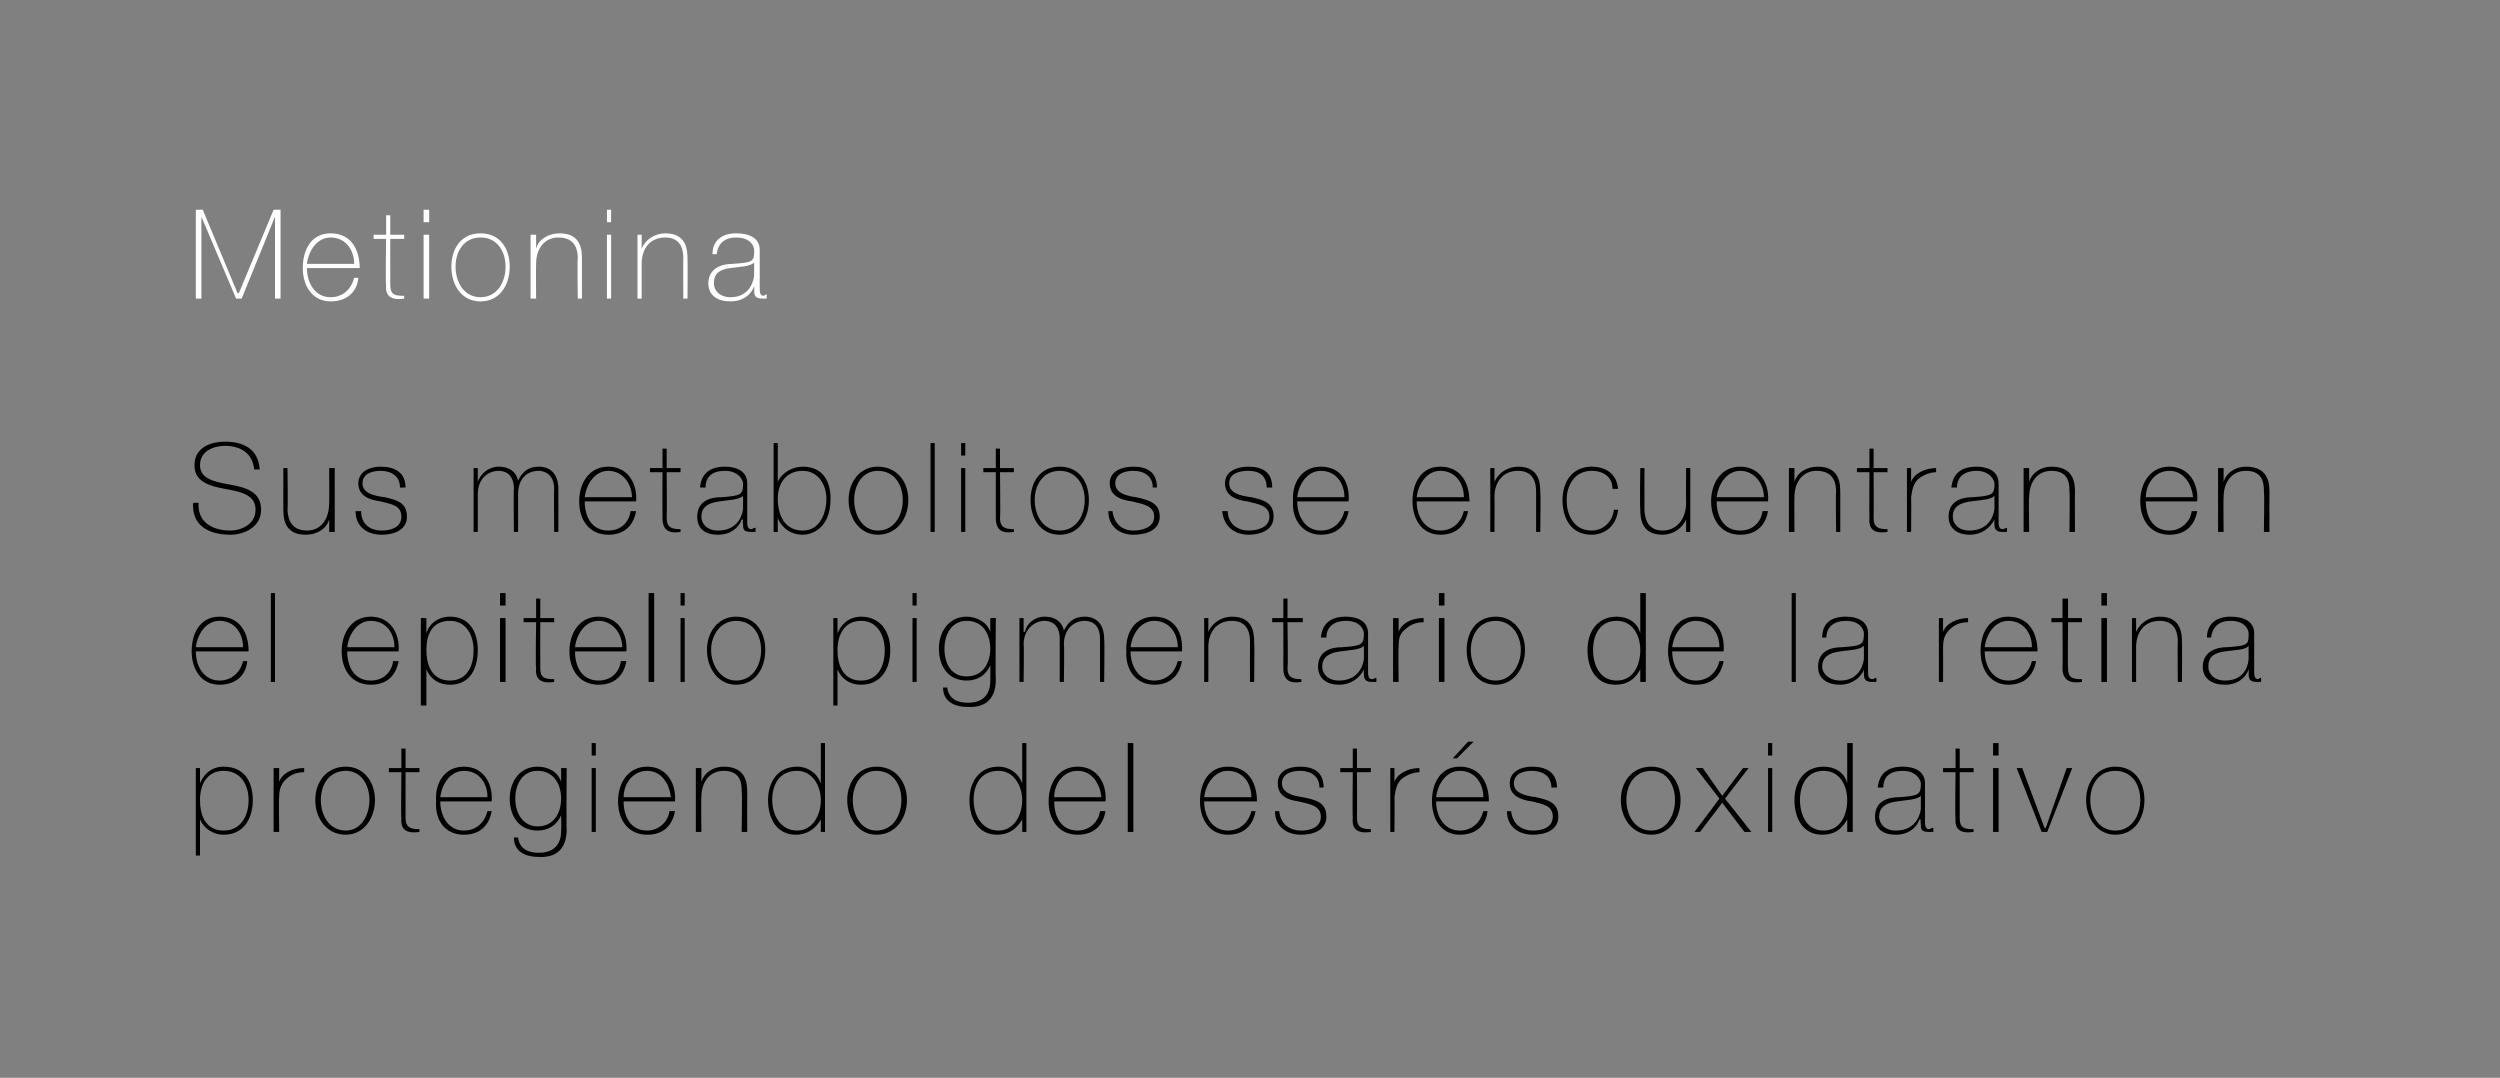 <?xml version="1.0" standalone="no"?><!DOCTYPE svg PUBLIC "-//W3C//DTD SVG 1.1//EN" "http://www.w3.org/Graphics/SVG/1.1/DTD/svg11.dtd"><svg xmlns="http://www.w3.org/2000/svg" version="1.1" width="180px" height="77.6px" viewBox="0 0 180 77.6"><rect x="0" y="0" width="180" height="77.6" fill="#808080" stroke="none"/>  <desc>Metionina Sus metabolitos se encuentran en el epitelio pigmentario de la retina protegiendo del estr s oxidativo</desc>  <defs/>  <g id="Polygon33814">    <path d="M 17.9 57.6 C 17.9 56.6 17.4 55.5 16.1 55.5 C 14.9 55.5 14.4 56.5 14.4 57.6 C 14.4 58.7 14.8 59.8 16.1 59.8 C 17.3 59.8 17.9 58.8 17.9 57.6 Z M 14.4 56.4 C 14.4 56.4 14.45 56.38 14.4 56.4 C 14.6 55.9 15.1 55.2 16.1 55.2 C 17.6 55.2 18.2 56.3 18.2 57.6 C 18.2 59 17.5 60.1 16.1 60.1 C 15.4 60.1 14.7 59.7 14.4 59 C 14.45 58.99 14.4 59 14.4 59 L 14.4 61.6 L 14.1 61.6 L 14.1 55.3 L 14.4 55.3 L 14.4 56.4 Z M 20.1 56.3 C 20.1 56.3 20.1 56.35 20.1 56.3 C 20.3 55.7 21 55.3 21.9 55.3 C 21.9 55.3 21.9 55.6 21.9 55.6 C 21.5 55.6 21 55.7 20.6 56.1 C 20.3 56.4 20.1 56.7 20.1 57.4 C 20.07 57.42 20.1 59.9 20.1 59.9 L 19.7 59.9 L 19.7 55.3 L 20.1 55.3 L 20.1 56.3 Z M 24.9 55.2 C 26.2 55.2 27 56.3 27 57.6 C 27 58.9 26.2 60.1 24.9 60.1 C 23.5 60.1 22.7 58.9 22.7 57.6 C 22.7 56.3 23.5 55.2 24.9 55.2 Z M 24.9 59.8 C 26 59.8 26.6 58.7 26.6 57.6 C 26.6 56.5 26 55.5 24.9 55.5 C 23.7 55.5 23.1 56.5 23.1 57.6 C 23.1 58.7 23.7 59.8 24.9 59.8 Z M 30.2 55.6 L 29.2 55.6 C 29.2 55.6 29.2 58.85 29.2 58.9 C 29.2 59.6 29.6 59.7 30.2 59.7 C 30.2 59.7 30.2 59.9 30.2 59.9 C 29.5 60 28.8 59.9 28.9 58.9 C 28.86 58.85 28.9 55.6 28.9 55.6 L 28 55.6 L 28 55.3 L 28.9 55.3 L 28.9 53.9 L 29.2 53.9 L 29.2 55.3 L 30.2 55.3 L 30.2 55.6 Z M 31.7 57.7 C 31.7 58.8 32.3 59.8 33.4 59.8 C 34.3 59.8 34.9 59.2 35.1 58.4 C 35.1 58.4 35.4 58.4 35.4 58.4 C 35.2 59.5 34.5 60.1 33.4 60.1 C 32 60.1 31.3 59 31.4 57.7 C 31.3 56.4 32 55.2 33.4 55.2 C 34.8 55.2 35.5 56.4 35.4 57.7 C 35.4 57.7 31.7 57.7 31.7 57.7 Z M 35.1 57.4 C 35.1 56.4 34.5 55.5 33.4 55.5 C 32.4 55.5 31.8 56.5 31.7 57.4 C 31.7 57.4 35.1 57.4 35.1 57.4 Z M 37.1 57.5 C 37.1 58.6 37.7 59.5 38.7 59.5 C 39.9 59.5 40.4 58.5 40.4 57.5 C 40.4 56.5 39.9 55.5 38.7 55.5 C 37.6 55.5 37.1 56.5 37.1 57.5 Z M 40.8 55.3 C 40.8 55.3 40.77 59.71 40.8 59.7 C 40.8 60.1 40.8 61.8 38.8 61.7 C 37.8 61.7 37 61.3 37 60.3 C 37 60.3 37.3 60.3 37.3 60.3 C 37.4 61.1 38 61.4 38.8 61.4 C 40.4 61.4 40.4 60.1 40.4 59.8 C 40.43 59.79 40.4 58.7 40.4 58.7 C 40.4 58.7 40.41 58.72 40.4 58.7 C 40.1 59.4 39.5 59.8 38.7 59.8 C 37.4 59.8 36.7 58.8 36.7 57.5 C 36.7 56.3 37.4 55.2 38.7 55.2 C 39.5 55.2 40.2 55.6 40.4 56.3 C 40.41 56.29 40.4 56.3 40.4 56.3 L 40.4 55.3 L 40.8 55.3 Z M 42.6 59.9 L 42.6 55.3 L 42.9 55.3 L 42.9 59.9 L 42.6 59.9 Z M 42.6 54.4 L 42.6 53.5 L 42.9 53.5 L 42.9 54.4 L 42.6 54.4 Z M 44.9 57.7 C 44.9 58.8 45.4 59.8 46.6 59.8 C 47.4 59.8 48.1 59.2 48.2 58.4 C 48.2 58.4 48.6 58.4 48.6 58.4 C 48.4 59.5 47.7 60.1 46.6 60.1 C 45.2 60.1 44.5 59 44.5 57.7 C 44.5 56.4 45.2 55.2 46.6 55.2 C 48 55.2 48.7 56.4 48.6 57.7 C 48.6 57.7 44.9 57.7 44.9 57.7 Z M 48.3 57.4 C 48.2 56.4 47.6 55.5 46.6 55.5 C 45.5 55.5 44.9 56.5 44.9 57.4 C 44.9 57.4 48.3 57.4 48.3 57.4 Z M 50.1 55.3 L 50.5 55.3 L 50.5 56.3 C 50.5 56.3 50.48 56.31 50.5 56.3 C 50.7 55.6 51.4 55.2 52.1 55.2 C 53.8 55.2 53.8 56.5 53.8 57.1 C 53.79 57.09 53.8 59.9 53.8 59.9 L 53.4 59.9 C 53.4 59.9 53.45 57.02 53.4 57 C 53.4 56.5 53.4 55.5 52.1 55.5 C 51.1 55.5 50.5 56.3 50.5 57.4 C 50.47 57.45 50.5 59.9 50.5 59.9 L 50.1 59.9 L 50.1 55.3 Z M 59.1 57.6 C 59.1 56.6 58.5 55.5 57.4 55.5 C 56.1 55.5 55.6 56.5 55.6 57.6 C 55.6 58.7 56.2 59.8 57.4 59.8 C 58.5 59.8 59.1 58.7 59.1 57.6 Z M 59.1 59 C 59.1 59 59.07 58.96 59.1 59 C 58.7 59.7 58.1 60.1 57.3 60.1 C 55.9 60.1 55.3 58.9 55.3 57.6 C 55.3 56.3 56 55.2 57.4 55.2 C 58.1 55.2 58.8 55.6 59.1 56.4 C 59.07 56.36 59.1 56.4 59.1 56.4 L 59.1 53.5 L 59.4 53.5 L 59.4 59.9 L 59.1 59.9 L 59.1 59 Z M 63.1 55.2 C 64.5 55.2 65.3 56.3 65.3 57.6 C 65.3 58.9 64.5 60.1 63.1 60.1 C 61.8 60.1 61 58.9 61 57.6 C 61 56.3 61.8 55.2 63.1 55.2 Z M 63.1 59.8 C 64.3 59.8 64.9 58.7 64.9 57.6 C 64.9 56.5 64.3 55.5 63.1 55.5 C 62 55.5 61.4 56.5 61.4 57.6 C 61.4 58.7 62 59.8 63.1 59.8 Z M 73.6 57.6 C 73.6 56.6 73 55.5 71.9 55.5 C 70.6 55.5 70.1 56.5 70.1 57.6 C 70.1 58.7 70.7 59.8 71.9 59.8 C 73 59.8 73.6 58.7 73.6 57.6 Z M 73.6 59 C 73.6 59 73.57 58.96 73.6 59 C 73.2 59.7 72.6 60.1 71.8 60.1 C 70.4 60.1 69.8 58.9 69.8 57.6 C 69.8 56.3 70.5 55.2 71.9 55.2 C 72.6 55.2 73.3 55.6 73.6 56.4 C 73.57 56.36 73.6 56.4 73.6 56.4 L 73.6 53.5 L 73.9 53.5 L 73.9 59.9 L 73.6 59.9 L 73.6 59 Z M 75.9 57.7 C 75.9 58.8 76.4 59.8 77.6 59.8 C 78.4 59.8 79.1 59.2 79.2 58.4 C 79.2 58.4 79.6 58.4 79.6 58.4 C 79.4 59.5 78.7 60.1 77.6 60.1 C 76.2 60.1 75.5 59 75.5 57.7 C 75.5 56.4 76.2 55.2 77.6 55.2 C 79 55.2 79.7 56.4 79.6 57.7 C 79.6 57.7 75.9 57.7 75.9 57.7 Z M 79.3 57.4 C 79.2 56.4 78.6 55.5 77.6 55.5 C 76.5 55.5 75.9 56.5 75.9 57.4 C 75.9 57.4 79.3 57.4 79.3 57.4 Z M 81.6 53.5 L 81.6 59.9 L 81.2 59.9 L 81.2 53.5 L 81.6 53.5 Z M 86.7 57.7 C 86.7 58.8 87.3 59.8 88.4 59.8 C 89.3 59.8 89.9 59.2 90.1 58.4 C 90.1 58.4 90.4 58.4 90.4 58.4 C 90.2 59.5 89.5 60.1 88.4 60.1 C 87.1 60.1 86.4 59 86.4 57.7 C 86.4 56.4 87 55.2 88.4 55.2 C 89.9 55.2 90.5 56.4 90.5 57.7 C 90.5 57.7 86.7 57.7 86.7 57.7 Z M 90.1 57.4 C 90.1 56.4 89.5 55.5 88.4 55.5 C 87.4 55.5 86.8 56.5 86.7 57.4 C 86.7 57.4 90.1 57.4 90.1 57.4 Z M 92.1 58.4 C 92.2 59.3 92.8 59.8 93.7 59.8 C 94.3 59.8 95.1 59.6 95.1 58.8 C 95.1 58 94.3 57.9 93.5 57.7 C 92.7 57.6 92 57.3 92 56.4 C 92 55.5 92.8 55.2 93.6 55.2 C 94.6 55.2 95.3 55.6 95.3 56.7 C 95.3 56.7 95 56.7 95 56.7 C 95 55.9 94.4 55.5 93.6 55.5 C 93 55.5 92.3 55.7 92.3 56.4 C 92.3 57.1 93.1 57.3 93.8 57.4 C 94.8 57.6 95.5 57.8 95.5 58.8 C 95.5 59.8 94.5 60.1 93.7 60.1 C 92.6 60.1 91.8 59.5 91.8 58.4 C 91.8 58.4 92.1 58.4 92.1 58.4 Z M 98.7 55.6 L 97.7 55.6 C 97.7 55.6 97.72 58.85 97.7 58.9 C 97.7 59.6 98.1 59.7 98.7 59.7 C 98.7 59.7 98.7 59.9 98.7 59.9 C 98 60 97.3 59.9 97.4 58.9 C 97.37 58.85 97.4 55.6 97.4 55.6 L 96.5 55.6 L 96.5 55.3 L 97.4 55.3 L 97.4 53.9 L 97.7 53.9 L 97.7 55.3 L 98.7 55.3 L 98.7 55.6 Z M 100.4 56.3 C 100.4 56.3 100.44 56.35 100.4 56.3 C 100.6 55.7 101.4 55.3 102.2 55.3 C 102.2 55.3 102.2 55.6 102.2 55.6 C 101.9 55.6 101.4 55.7 100.9 56.1 C 100.6 56.4 100.5 56.7 100.4 57.4 C 100.42 57.42 100.4 59.9 100.4 59.9 L 100.1 59.9 L 100.1 55.3 L 100.4 55.3 L 100.4 56.3 Z M 103.4 57.7 C 103.4 58.8 104 59.8 105.1 59.8 C 106 59.8 106.6 59.2 106.8 58.4 C 106.8 58.4 107.1 58.4 107.1 58.4 C 107 59.5 106.2 60.1 105.1 60.1 C 103.8 60.1 103.1 59 103.1 57.7 C 103.1 56.4 103.7 55.2 105.1 55.2 C 106.6 55.2 107.2 56.4 107.2 57.7 C 107.2 57.7 103.4 57.7 103.4 57.7 Z M 106.8 57.4 C 106.8 56.4 106.2 55.5 105.1 55.5 C 104.1 55.5 103.5 56.5 103.4 57.4 C 103.4 57.4 106.8 57.4 106.8 57.4 Z M 105.7 53.4 L 106.1 53.4 L 104.9 54.6 L 104.6 54.6 L 105.7 53.4 Z M 108.8 58.4 C 108.9 59.3 109.5 59.8 110.4 59.8 C 111 59.8 111.8 59.6 111.8 58.8 C 111.8 58 111.1 57.9 110.3 57.7 C 109.5 57.6 108.7 57.3 108.7 56.4 C 108.7 55.5 109.6 55.2 110.3 55.2 C 111.3 55.2 112.1 55.6 112.1 56.7 C 112.1 56.7 111.7 56.7 111.7 56.7 C 111.7 55.9 111.1 55.5 110.3 55.5 C 109.7 55.5 109 55.7 109 56.4 C 109 57.1 109.8 57.3 110.6 57.4 C 111.5 57.6 112.2 57.8 112.2 58.8 C 112.2 59.8 111.2 60.1 110.4 60.1 C 109.3 60.1 108.5 59.5 108.5 58.4 C 108.5 58.4 108.8 58.4 108.8 58.4 Z M 118.9 55.2 C 120.2 55.2 121 56.3 121 57.6 C 121 58.9 120.2 60.1 118.9 60.1 C 117.5 60.1 116.7 58.9 116.7 57.6 C 116.7 56.3 117.5 55.2 118.9 55.2 Z M 118.9 59.8 C 120 59.8 120.6 58.7 120.6 57.6 C 120.6 56.5 120 55.5 118.9 55.5 C 117.7 55.5 117.1 56.5 117.1 57.6 C 117.1 58.7 117.7 59.8 118.9 59.8 Z M 123.8 57.5 L 122.1 55.3 L 122.6 55.3 L 124 57.3 L 125.5 55.3 L 125.9 55.3 L 124.2 57.5 L 126.1 59.9 L 125.6 59.9 L 124 57.8 L 122.4 59.9 L 122 59.9 L 123.8 57.5 Z M 127.3 59.9 L 127.3 55.3 L 127.6 55.3 L 127.6 59.9 L 127.3 59.9 Z M 127.3 54.4 L 127.3 53.5 L 127.6 53.5 L 127.6 54.4 L 127.3 54.4 Z M 133 57.6 C 133 56.6 132.5 55.5 131.3 55.5 C 130.1 55.5 129.6 56.5 129.6 57.6 C 129.6 58.7 130.1 59.8 131.3 59.8 C 132.5 59.8 133 58.7 133 57.6 Z M 133 59 C 133 59 133.01 58.96 133 59 C 132.6 59.7 132.1 60.1 131.2 60.1 C 129.8 60.1 129.2 58.9 129.2 57.6 C 129.2 56.3 129.9 55.2 131.3 55.2 C 132.1 55.2 132.8 55.6 133 56.4 C 133.01 56.36 133 56.4 133 56.4 L 133 53.5 L 133.4 53.5 L 133.4 59.9 L 133 59.9 L 133 59 Z M 138.3 57.3 C 138 57.6 137.2 57.6 136.6 57.7 C 135.8 57.8 135.3 58.1 135.3 58.8 C 135.3 59.3 135.7 59.8 136.5 59.8 C 138.1 59.8 138.3 58.4 138.3 58.2 C 138.3 58.2 138.3 57.3 138.3 57.3 Z M 138.6 59.1 C 138.6 59.4 138.6 59.7 138.9 59.7 C 139 59.7 139 59.6 139.2 59.6 C 139.2 59.6 139.2 59.9 139.2 59.9 C 139.1 59.9 139 59.9 138.9 59.9 C 138.3 59.9 138.3 59.7 138.3 59.3 C 138.25 59.27 138.3 59 138.3 59 C 138.3 59 138.23 59.03 138.2 59 C 138 59.6 137.4 60.1 136.5 60.1 C 135.6 60.1 135 59.7 135 58.8 C 135 57.7 135.9 57.4 136.7 57.4 C 138.2 57.3 138.3 57.2 138.3 56.4 C 138.3 56.2 138 55.5 137 55.5 C 136.1 55.5 135.6 55.9 135.6 56.7 C 135.6 56.7 135.2 56.7 135.2 56.7 C 135.3 55.7 135.9 55.2 137 55.2 C 137.8 55.2 138.6 55.5 138.6 56.4 C 138.6 56.4 138.6 59.1 138.6 59.1 Z M 142.1 55.6 L 141.1 55.6 C 141.1 55.6 141.1 58.85 141.1 58.9 C 141.1 59.6 141.4 59.7 142.1 59.7 C 142.1 59.7 142.1 59.9 142.1 59.9 C 141.4 60 140.7 59.9 140.8 58.9 C 140.75 58.85 140.8 55.6 140.8 55.6 L 139.9 55.6 L 139.9 55.3 L 140.8 55.3 L 140.8 53.9 L 141.1 53.9 L 141.1 55.3 L 142.1 55.3 L 142.1 55.6 Z M 143.5 59.9 L 143.5 55.3 L 143.9 55.3 L 143.9 59.9 L 143.5 59.9 Z M 143.5 54.4 L 143.5 53.5 L 143.9 53.5 L 143.9 54.4 L 143.5 54.4 Z M 147.4 59.9 L 147 59.9 L 145.2 55.3 L 145.6 55.3 L 147.2 59.6 L 147.3 59.6 L 148.8 55.3 L 149.2 55.3 L 147.4 59.9 Z M 152.3 55.2 C 153.7 55.2 154.4 56.3 154.4 57.6 C 154.4 58.9 153.7 60.1 152.3 60.1 C 151 60.1 150.2 58.9 150.2 57.6 C 150.2 56.3 151 55.2 152.3 55.2 Z M 152.3 59.8 C 153.5 59.8 154.1 58.7 154.1 57.6 C 154.1 56.5 153.5 55.5 152.3 55.5 C 151.1 55.5 150.5 56.5 150.5 57.6 C 150.5 58.7 151.1 59.8 152.3 59.8 Z " stroke="none" fill="#000"/>  </g>  <g id="Polygon33813">    <path d="M 14.1 46.9 C 14.1 48 14.7 49 15.8 49 C 16.7 49 17.3 48.4 17.5 47.6 C 17.5 47.6 17.8 47.6 17.8 47.6 C 17.7 48.7 16.9 49.3 15.8 49.3 C 14.5 49.3 13.8 48.2 13.8 46.9 C 13.8 45.6 14.4 44.4 15.8 44.4 C 17.3 44.4 17.9 45.6 17.9 46.9 C 17.9 46.9 14.1 46.9 14.1 46.9 Z M 17.5 46.6 C 17.5 45.6 16.9 44.7 15.8 44.7 C 14.8 44.7 14.2 45.7 14.1 46.6 C 14.1 46.6 17.5 46.6 17.5 46.6 Z M 19.8 42.7 L 19.8 49.1 L 19.5 49.1 L 19.5 42.7 L 19.8 42.7 Z M 25 46.9 C 25 48 25.5 49 26.7 49 C 27.6 49 28.2 48.4 28.3 47.6 C 28.3 47.6 28.7 47.6 28.7 47.6 C 28.5 48.7 27.8 49.3 26.7 49.3 C 25.3 49.3 24.6 48.2 24.6 46.9 C 24.6 45.6 25.3 44.4 26.7 44.4 C 28.1 44.4 28.8 45.6 28.7 46.9 C 28.7 46.9 25 46.9 25 46.9 Z M 28.4 46.6 C 28.4 45.6 27.8 44.7 26.7 44.7 C 25.7 44.7 25.1 45.7 25 46.6 C 25 46.6 28.4 46.6 28.4 46.6 Z M 34.1 46.8 C 34.1 45.8 33.6 44.7 32.4 44.7 C 31.1 44.7 30.7 45.7 30.7 46.8 C 30.7 47.9 31.1 49 32.4 49 C 33.6 49 34.1 48 34.1 46.8 Z M 30.7 45.6 C 30.7 45.6 30.68 45.58 30.7 45.6 C 30.8 45.1 31.4 44.4 32.4 44.4 C 33.8 44.4 34.4 45.5 34.4 46.8 C 34.4 48.2 33.8 49.3 32.4 49.3 C 31.6 49.3 31 48.9 30.7 48.2 C 30.68 48.19 30.7 48.2 30.7 48.2 L 30.7 50.8 L 30.3 50.8 L 30.3 44.5 L 30.7 44.5 L 30.7 45.6 Z M 36 49.1 L 36 44.5 L 36.4 44.5 L 36.4 49.1 L 36 49.1 Z M 36 43.6 L 36 42.7 L 36.4 42.7 L 36.4 43.6 L 36 43.6 Z M 39.9 44.8 L 38.9 44.8 C 38.9 44.8 38.89 48.05 38.9 48.1 C 38.9 48.8 39.2 48.9 39.9 48.9 C 39.9 48.9 39.9 49.1 39.9 49.1 C 39.2 49.2 38.5 49.1 38.6 48.1 C 38.55 48.05 38.6 44.8 38.6 44.8 L 37.7 44.8 L 37.7 44.5 L 38.6 44.5 L 38.6 43.1 L 38.9 43.1 L 38.9 44.5 L 39.9 44.5 L 39.9 44.8 Z M 41.4 46.9 C 41.4 48 41.9 49 43.1 49 C 44 49 44.6 48.4 44.7 47.6 C 44.7 47.6 45.1 47.6 45.1 47.6 C 44.9 48.7 44.2 49.3 43.1 49.3 C 41.7 49.3 41 48.2 41 46.9 C 41 45.6 41.7 44.4 43.1 44.4 C 44.5 44.4 45.2 45.6 45.1 46.9 C 45.1 46.9 41.4 46.9 41.4 46.9 Z M 44.8 46.6 C 44.8 45.6 44.1 44.7 43.1 44.7 C 42.1 44.7 41.5 45.7 41.4 46.6 C 41.4 46.6 44.8 46.6 44.8 46.6 Z M 47.1 42.7 L 47.1 49.1 L 46.7 49.1 L 46.7 42.7 L 47.1 42.7 Z M 49 49.1 L 49 44.5 L 49.3 44.5 L 49.3 49.1 L 49 49.1 Z M 49 43.6 L 49 42.7 L 49.3 42.7 L 49.3 43.6 L 49 43.6 Z M 53 44.4 C 54.4 44.4 55.1 45.5 55.1 46.8 C 55.1 48.1 54.4 49.3 53 49.3 C 51.7 49.3 50.9 48.1 50.9 46.8 C 50.9 45.5 51.7 44.4 53 44.4 Z M 53 49 C 54.2 49 54.8 47.9 54.8 46.8 C 54.8 45.7 54.2 44.7 53 44.7 C 51.9 44.7 51.2 45.7 51.2 46.8 C 51.2 47.9 51.9 49 53 49 Z M 63.7 46.8 C 63.7 45.8 63.2 44.7 62 44.7 C 60.8 44.7 60.3 45.7 60.3 46.8 C 60.3 47.9 60.7 49 62 49 C 63.2 49 63.7 48 63.7 46.8 Z M 60.3 45.6 C 60.3 45.6 60.32 45.58 60.3 45.6 C 60.5 45.1 61 44.4 62 44.4 C 63.4 44.4 64.1 45.5 64.1 46.8 C 64.1 48.2 63.4 49.3 62 49.3 C 61.2 49.3 60.6 48.9 60.3 48.2 C 60.32 48.19 60.3 48.2 60.3 48.2 L 60.3 50.8 L 60 50.8 L 60 44.5 L 60.3 44.5 L 60.3 45.6 Z M 65.7 49.1 L 65.7 44.5 L 66 44.5 L 66 49.1 L 65.7 49.1 Z M 65.7 43.6 L 65.7 42.7 L 66 42.7 L 66 43.6 L 65.7 43.6 Z M 68 46.7 C 68 47.8 68.5 48.7 69.6 48.7 C 70.8 48.7 71.3 47.7 71.3 46.7 C 71.3 45.7 70.8 44.7 69.6 44.7 C 68.5 44.7 68 45.7 68 46.7 Z M 71.7 44.5 C 71.7 44.5 71.66 48.91 71.7 48.9 C 71.7 49.3 71.7 51 69.7 50.9 C 68.7 50.9 67.9 50.5 67.9 49.5 C 67.9 49.5 68.2 49.5 68.2 49.5 C 68.3 50.3 68.9 50.6 69.7 50.6 C 71.3 50.6 71.3 49.3 71.3 49 C 71.32 48.99 71.3 47.9 71.3 47.9 C 71.3 47.9 71.3 47.92 71.3 47.9 C 71 48.6 70.4 49 69.6 49 C 68.3 49 67.6 48 67.6 46.7 C 67.6 45.5 68.3 44.4 69.6 44.4 C 70.3 44.4 71.1 44.8 71.3 45.5 C 71.3 45.49 71.3 45.5 71.3 45.5 L 71.3 44.5 L 71.7 44.5 Z M 73.4 44.5 L 73.7 44.5 L 73.7 45.5 C 73.7 45.5 73.76 45.47 73.8 45.5 C 73.9 44.9 74.5 44.4 75.2 44.4 C 76.1 44.4 76.5 44.9 76.6 45.4 C 76.6 45.4 76.6 45.4 76.6 45.4 C 76.9 44.8 77.3 44.4 78.1 44.4 C 78.9 44.4 79.5 44.9 79.5 46 C 79.54 45.99 79.5 49.1 79.5 49.1 L 79.2 49.1 C 79.2 49.1 79.2 45.98 79.2 46 C 79.2 44.8 78.4 44.7 78.1 44.7 C 77.3 44.7 76.6 45.3 76.6 46.4 C 76.64 46.41 76.6 49.1 76.6 49.1 L 76.3 49.1 C 76.3 49.1 76.3 45.98 76.3 46 C 76.3 44.8 75.5 44.7 75.2 44.7 C 74.6 44.7 73.7 45.2 73.7 46.4 C 73.74 46.41 73.7 49.1 73.7 49.1 L 73.4 49.1 L 73.4 44.5 Z M 81.4 46.9 C 81.4 48 82 49 83.1 49 C 84 49 84.6 48.4 84.8 47.6 C 84.8 47.6 85.1 47.6 85.1 47.6 C 84.9 48.7 84.2 49.3 83.1 49.3 C 81.8 49.3 81 48.2 81.1 46.9 C 81 45.6 81.7 44.4 83.1 44.4 C 84.6 44.4 85.2 45.6 85.1 46.9 C 85.1 46.9 81.4 46.9 81.4 46.9 Z M 84.8 46.6 C 84.8 45.6 84.2 44.7 83.1 44.7 C 82.1 44.7 81.5 45.7 81.4 46.6 C 81.4 46.6 84.8 46.6 84.8 46.6 Z M 86.7 44.5 L 87 44.5 L 87 45.5 C 87 45.5 87.02 45.51 87 45.5 C 87.3 44.8 88 44.4 88.7 44.4 C 90.3 44.4 90.3 45.7 90.3 46.3 C 90.33 46.29 90.3 49.1 90.3 49.1 L 90 49.1 C 90 49.1 89.99 46.22 90 46.2 C 90 45.7 89.9 44.7 88.7 44.7 C 87.6 44.7 87 45.5 87 46.6 C 87.01 46.65 87 49.1 87 49.1 L 86.7 49.1 L 86.7 44.5 Z M 93.8 44.8 L 92.7 44.8 C 92.7 44.8 92.75 48.05 92.7 48.1 C 92.7 48.8 93.1 48.9 93.7 48.9 C 93.7 48.9 93.7 49.1 93.7 49.1 C 93 49.2 92.4 49.1 92.4 48.1 C 92.41 48.05 92.4 44.8 92.4 44.8 L 91.6 44.8 L 91.6 44.5 L 92.4 44.5 L 92.4 43.1 L 92.7 43.1 L 92.7 44.5 L 93.8 44.5 L 93.8 44.8 Z M 98.2 46.5 C 97.9 46.8 97.2 46.8 96.5 46.9 C 95.7 47 95.2 47.3 95.2 48 C 95.2 48.5 95.6 49 96.4 49 C 98 49 98.2 47.6 98.2 47.4 C 98.2 47.4 98.2 46.5 98.2 46.5 Z M 98.5 48.3 C 98.5 48.6 98.5 48.9 98.8 48.9 C 98.9 48.9 99 48.8 99.1 48.8 C 99.1 48.8 99.1 49.1 99.1 49.1 C 99 49.1 98.9 49.1 98.8 49.1 C 98.3 49.1 98.2 48.9 98.2 48.5 C 98.18 48.47 98.2 48.2 98.2 48.2 C 98.2 48.2 98.16 48.23 98.2 48.2 C 97.9 48.8 97.3 49.3 96.4 49.3 C 95.6 49.3 94.9 48.9 94.9 48 C 94.9 46.9 95.8 46.6 96.6 46.6 C 98.1 46.5 98.2 46.4 98.2 45.6 C 98.2 45.4 98 44.7 96.9 44.7 C 96.1 44.7 95.5 45.1 95.5 45.9 C 95.5 45.9 95.1 45.9 95.1 45.9 C 95.2 44.9 95.8 44.4 96.9 44.4 C 97.7 44.4 98.5 44.7 98.5 45.6 C 98.5 45.6 98.5 48.3 98.5 48.3 Z M 100.7 45.5 C 100.7 45.5 100.69 45.55 100.7 45.5 C 100.9 44.9 101.6 44.5 102.5 44.5 C 102.5 44.5 102.5 44.8 102.5 44.8 C 102.1 44.8 101.6 44.9 101.2 45.3 C 100.8 45.6 100.7 45.9 100.7 46.6 C 100.67 46.62 100.7 49.1 100.7 49.1 L 100.3 49.1 L 100.3 44.5 L 100.7 44.5 L 100.7 45.5 Z M 103.6 49.1 L 103.6 44.5 L 104 44.5 L 104 49.1 L 103.6 49.1 Z M 103.6 43.6 L 103.6 42.7 L 104 42.7 L 104 43.6 L 103.6 43.6 Z M 107.7 44.4 C 109 44.4 109.8 45.5 109.8 46.8 C 109.8 48.1 109 49.3 107.7 49.3 C 106.3 49.3 105.6 48.1 105.6 46.8 C 105.6 45.5 106.3 44.4 107.7 44.4 Z M 107.7 49 C 108.8 49 109.5 47.9 109.5 46.8 C 109.5 45.7 108.8 44.7 107.7 44.7 C 106.5 44.7 105.9 45.7 105.9 46.8 C 105.9 47.9 106.5 49 107.7 49 Z M 118.1 46.8 C 118.1 45.8 117.6 44.7 116.4 44.7 C 115.2 44.7 114.7 45.7 114.7 46.8 C 114.7 47.9 115.2 49 116.4 49 C 117.6 49 118.1 47.9 118.1 46.8 Z M 118.1 48.2 C 118.1 48.2 118.11 48.16 118.1 48.2 C 117.7 48.9 117.2 49.3 116.3 49.3 C 114.9 49.3 114.3 48.1 114.3 46.8 C 114.3 45.5 115 44.4 116.4 44.4 C 117.2 44.4 117.9 44.8 118.1 45.6 C 118.11 45.56 118.1 45.6 118.1 45.6 L 118.1 42.7 L 118.5 42.7 L 118.5 49.1 L 118.1 49.1 L 118.1 48.2 Z M 120.4 46.9 C 120.4 48 121 49 122.1 49 C 123 49 123.6 48.4 123.8 47.6 C 123.8 47.6 124.1 47.6 124.1 47.6 C 123.9 48.7 123.2 49.3 122.1 49.3 C 120.8 49.3 120.1 48.2 120.1 46.9 C 120.1 45.6 120.7 44.4 122.1 44.4 C 123.6 44.4 124.2 45.6 124.1 46.9 C 124.1 46.9 120.4 46.9 120.4 46.9 Z M 123.8 46.6 C 123.8 45.6 123.2 44.7 122.1 44.7 C 121.1 44.7 120.5 45.7 120.4 46.6 C 120.4 46.6 123.8 46.6 123.8 46.6 Z M 129.3 42.7 L 129.3 49.1 L 129 49.1 L 129 42.7 L 129.3 42.7 Z M 134.2 46.5 C 133.9 46.8 133.2 46.8 132.5 46.9 C 131.7 47 131.2 47.3 131.2 48 C 131.2 48.5 131.7 49 132.5 49 C 134 49 134.2 47.6 134.2 47.4 C 134.2 47.4 134.2 46.5 134.2 46.5 Z M 134.5 48.3 C 134.5 48.6 134.5 48.9 134.8 48.9 C 134.9 48.9 135 48.8 135.1 48.8 C 135.1 48.8 135.1 49.1 135.1 49.1 C 135 49.1 134.9 49.1 134.8 49.1 C 134.3 49.1 134.2 48.9 134.2 48.5 C 134.19 48.47 134.2 48.2 134.2 48.2 C 134.2 48.2 134.18 48.23 134.2 48.2 C 134 48.8 133.3 49.3 132.5 49.3 C 131.6 49.3 130.9 48.9 130.9 48 C 130.9 46.9 131.8 46.6 132.6 46.6 C 134.1 46.5 134.2 46.4 134.2 45.6 C 134.2 45.4 134 44.7 132.9 44.7 C 132.1 44.7 131.5 45.1 131.5 45.9 C 131.5 45.9 131.2 45.9 131.2 45.9 C 131.2 44.9 131.8 44.4 132.9 44.4 C 133.7 44.4 134.5 44.7 134.5 45.6 C 134.5 45.6 134.5 48.3 134.5 48.3 Z M 139.9 45.5 C 139.9 45.5 139.93 45.55 139.9 45.5 C 140.1 44.9 140.9 44.5 141.7 44.5 C 141.7 44.5 141.7 44.8 141.7 44.8 C 141.3 44.8 140.8 44.9 140.4 45.3 C 140.1 45.6 139.9 45.9 139.9 46.6 C 139.91 46.62 139.9 49.1 139.9 49.1 L 139.6 49.1 L 139.6 44.5 L 139.9 44.5 L 139.9 45.5 Z M 142.9 46.9 C 142.9 48 143.5 49 144.6 49 C 145.5 49 146.1 48.4 146.3 47.6 C 146.3 47.6 146.6 47.6 146.6 47.6 C 146.4 48.7 145.7 49.3 144.6 49.3 C 143.3 49.3 142.6 48.2 142.6 46.9 C 142.6 45.6 143.2 44.4 144.6 44.4 C 146.1 44.4 146.7 45.6 146.7 46.9 C 146.7 46.9 142.9 46.9 142.9 46.9 Z M 146.3 46.6 C 146.3 45.6 145.7 44.7 144.6 44.7 C 143.6 44.7 143 45.7 142.9 46.6 C 142.9 46.6 146.3 46.6 146.3 46.6 Z M 149.9 44.8 L 148.9 44.8 C 148.9 44.8 148.87 48.05 148.9 48.1 C 148.9 48.8 149.2 48.9 149.9 48.9 C 149.9 48.9 149.9 49.1 149.9 49.1 C 149.2 49.2 148.5 49.1 148.5 48.1 C 148.53 48.05 148.5 44.8 148.5 44.8 L 147.7 44.8 L 147.7 44.5 L 148.5 44.5 L 148.5 43.1 L 148.9 43.1 L 148.9 44.5 L 149.9 44.5 L 149.9 44.8 Z M 151.3 49.1 L 151.3 44.5 L 151.7 44.5 L 151.7 49.1 L 151.3 49.1 Z M 151.3 43.6 L 151.3 42.7 L 151.7 42.7 L 151.7 43.6 L 151.3 43.6 Z M 153.5 44.5 L 153.8 44.5 L 153.8 45.5 C 153.8 45.5 153.82 45.51 153.8 45.5 C 154.1 44.8 154.8 44.4 155.5 44.4 C 157.1 44.4 157.1 45.7 157.1 46.3 C 157.12 46.29 157.1 49.1 157.1 49.1 L 156.8 49.1 C 156.8 49.1 156.78 46.22 156.8 46.2 C 156.8 45.7 156.7 44.7 155.5 44.7 C 154.4 44.7 153.8 45.5 153.8 46.6 C 153.8 46.65 153.8 49.1 153.8 49.1 L 153.5 49.1 L 153.5 44.5 Z M 161.9 46.5 C 161.7 46.8 160.9 46.8 160.2 46.9 C 159.4 47 159 47.3 159 48 C 159 48.5 159.4 49 160.2 49 C 161.8 49 161.9 47.6 161.9 47.4 C 161.9 47.4 161.9 46.5 161.9 46.5 Z M 162.3 48.3 C 162.3 48.6 162.3 48.9 162.6 48.9 C 162.6 48.9 162.7 48.8 162.8 48.8 C 162.8 48.8 162.8 49.1 162.8 49.1 C 162.7 49.1 162.6 49.1 162.5 49.1 C 162 49.1 161.9 48.9 161.9 48.5 C 161.92 48.47 161.9 48.2 161.9 48.2 C 161.9 48.2 161.9 48.23 161.9 48.2 C 161.7 48.8 161.1 49.3 160.2 49.3 C 159.3 49.3 158.6 48.9 158.6 48 C 158.6 46.9 159.6 46.6 160.3 46.6 C 161.9 46.5 161.9 46.4 161.9 45.6 C 161.9 45.4 161.7 44.7 160.6 44.7 C 159.8 44.7 159.3 45.1 159.2 45.9 C 159.2 45.9 158.9 45.9 158.9 45.9 C 158.9 44.9 159.6 44.4 160.6 44.4 C 161.5 44.4 162.3 44.7 162.3 45.6 C 162.3 45.6 162.3 48.3 162.3 48.3 Z " stroke="none" fill="#000"/>  </g>  <g id="Polygon33812">    <path d="M 18.3 33.8 C 18.2 32.7 17.4 32.1 16.2 32.1 C 15.5 32.1 14.4 32.4 14.4 33.5 C 14.4 34.5 15.5 34.7 16.6 34.9 C 17.7 35.1 18.8 35.4 18.8 36.7 C 18.8 38 17.5 38.5 16.6 38.5 C 15.1 38.5 13.8 37.9 13.9 36.2 C 13.9 36.2 14.3 36.2 14.3 36.2 C 14.2 37.6 15.3 38.2 16.6 38.2 C 17.3 38.2 18.4 37.8 18.4 36.7 C 18.4 35.6 17.3 35.4 16.2 35.2 C 15.1 35 14 34.7 14 33.5 C 14 32.2 15.2 31.8 16.2 31.8 C 17.5 31.8 18.6 32.3 18.7 33.8 C 18.7 33.8 18.3 33.8 18.3 33.8 Z M 24.1 38.3 L 23.7 38.3 L 23.7 37.4 C 23.7 37.4 23.7 37.36 23.7 37.4 C 23.5 38.1 22.8 38.5 22 38.5 C 20.4 38.5 20.4 37.2 20.4 36.6 C 20.4 36.58 20.4 33.7 20.4 33.7 L 20.7 33.7 C 20.7 33.7 20.74 36.65 20.7 36.6 C 20.7 37.1 20.8 38.2 22.1 38.2 C 23.1 38.2 23.7 37.4 23.7 36.2 C 23.72 36.22 23.7 33.7 23.7 33.7 L 24.1 33.7 L 24.1 38.3 Z M 26 36.8 C 26 37.7 26.6 38.2 27.5 38.2 C 28.1 38.2 28.9 38 28.9 37.2 C 28.9 36.4 28.2 36.3 27.4 36.1 C 26.6 36 25.8 35.7 25.8 34.8 C 25.8 33.9 26.7 33.6 27.4 33.6 C 28.4 33.6 29.2 34 29.2 35.1 C 29.2 35.1 28.8 35.1 28.8 35.1 C 28.8 34.3 28.2 33.9 27.4 33.9 C 26.8 33.9 26.1 34.1 26.1 34.8 C 26.1 35.5 26.9 35.7 27.7 35.8 C 28.6 36 29.3 36.2 29.3 37.2 C 29.3 38.2 28.3 38.5 27.5 38.5 C 26.4 38.5 25.6 37.9 25.6 36.8 C 25.6 36.8 26 36.8 26 36.8 Z M 34.1 33.7 L 34.4 33.7 L 34.4 34.7 C 34.4 34.7 34.43 34.67 34.4 34.7 C 34.6 34.1 35.2 33.6 35.9 33.6 C 36.8 33.6 37.2 34.1 37.3 34.6 C 37.3 34.6 37.3 34.6 37.3 34.6 C 37.6 34 38 33.6 38.8 33.6 C 39.6 33.6 40.2 34.1 40.2 35.2 C 40.21 35.19 40.2 38.3 40.2 38.3 L 39.9 38.3 C 39.9 38.3 39.87 35.18 39.9 35.2 C 39.9 34 39 33.9 38.8 33.9 C 37.9 33.9 37.3 34.5 37.3 35.6 C 37.31 35.61 37.3 38.3 37.3 38.3 L 37 38.3 C 37 38.3 36.97 35.18 37 35.2 C 37 34 36.2 33.9 35.9 33.9 C 35.2 33.9 34.4 34.4 34.4 35.6 C 34.41 35.61 34.4 38.3 34.4 38.3 L 34.1 38.3 L 34.1 33.7 Z M 42.1 36.1 C 42.1 37.2 42.6 38.2 43.8 38.2 C 44.7 38.2 45.3 37.6 45.4 36.8 C 45.4 36.8 45.8 36.8 45.8 36.8 C 45.6 37.9 44.9 38.5 43.8 38.5 C 42.4 38.5 41.7 37.4 41.7 36.1 C 41.7 34.8 42.4 33.6 43.8 33.6 C 45.2 33.6 45.9 34.8 45.8 36.1 C 45.8 36.1 42.1 36.1 42.1 36.1 Z M 45.5 35.8 C 45.5 34.8 44.8 33.9 43.8 33.9 C 42.8 33.9 42.2 34.9 42.1 35.8 C 42.1 35.8 45.5 35.8 45.5 35.8 Z M 49 34 L 48 34 C 48 34 48.03 37.25 48 37.3 C 48 38 48.4 38.1 49 38.1 C 49 38.1 49 38.3 49 38.3 C 48.3 38.4 47.7 38.3 47.7 37.3 C 47.69 37.25 47.7 34 47.7 34 L 46.8 34 L 46.8 33.7 L 47.7 33.7 L 47.7 32.3 L 48 32.3 L 48 33.7 L 49 33.7 L 49 34 Z M 53.5 35.7 C 53.2 36 52.4 36 51.8 36.1 C 51 36.2 50.5 36.5 50.5 37.2 C 50.5 37.7 50.9 38.2 51.7 38.2 C 53.3 38.2 53.5 36.8 53.5 36.6 C 53.5 36.6 53.5 35.7 53.5 35.7 Z M 53.8 37.5 C 53.8 37.8 53.8 38.1 54.1 38.1 C 54.2 38.1 54.2 38 54.4 38 C 54.4 38 54.4 38.3 54.4 38.3 C 54.3 38.3 54.2 38.3 54.1 38.3 C 53.5 38.3 53.5 38.1 53.5 37.7 C 53.46 37.67 53.5 37.4 53.5 37.4 C 53.5 37.4 53.44 37.43 53.4 37.4 C 53.2 38 52.6 38.5 51.7 38.5 C 50.8 38.5 50.2 38.1 50.2 37.2 C 50.2 36.1 51.1 35.8 51.9 35.8 C 53.4 35.7 53.5 35.6 53.5 34.8 C 53.5 34.6 53.2 33.9 52.2 33.9 C 51.3 33.9 50.8 34.3 50.8 35.1 C 50.8 35.1 50.4 35.1 50.4 35.1 C 50.5 34.1 51.1 33.6 52.2 33.6 C 53 33.6 53.8 33.9 53.8 34.8 C 53.8 34.8 53.8 37.5 53.8 37.5 Z M 59.5 35.9 C 59.5 34.9 58.9 33.9 57.8 33.9 C 56.6 33.9 56 34.8 56 35.9 C 56 37.1 56.5 38.2 57.8 38.2 C 59 38.2 59.5 37 59.5 35.9 Z M 55.7 31.9 L 56 31.9 L 56 34.7 C 56 34.7 56.05 34.7 56 34.7 C 56.3 34 57.1 33.6 57.8 33.6 C 59.2 33.6 59.8 34.6 59.8 35.9 C 59.8 38.1 58.4 38.5 57.8 38.5 C 56.6 38.5 56.1 37.6 56 37.3 C 56.05 37.31 56 37.3 56 37.3 L 56 38.3 L 55.7 38.3 L 55.7 31.9 Z M 63.2 33.6 C 64.6 33.6 65.4 34.7 65.4 36 C 65.4 37.3 64.6 38.5 63.2 38.5 C 61.9 38.5 61.1 37.3 61.1 36 C 61.1 34.7 61.9 33.6 63.2 33.6 Z M 63.2 38.2 C 64.4 38.2 65 37.1 65 36 C 65 34.9 64.4 33.9 63.2 33.9 C 62.1 33.9 61.5 34.9 61.5 36 C 61.5 37.1 62.1 38.2 63.2 38.2 Z M 67.3 31.9 L 67.3 38.3 L 67 38.3 L 67 31.9 L 67.3 31.9 Z M 69.2 38.3 L 69.2 33.7 L 69.5 33.7 L 69.5 38.3 L 69.2 38.3 Z M 69.2 32.8 L 69.2 31.9 L 69.5 31.9 L 69.5 32.8 L 69.2 32.8 Z M 73 34 L 72 34 C 72 34 72.04 37.25 72 37.3 C 72 38 72.4 38.1 73 38.1 C 73 38.1 73 38.3 73 38.3 C 72.3 38.4 71.7 38.3 71.7 37.3 C 71.7 37.25 71.7 34 71.7 34 L 70.8 34 L 70.8 33.7 L 71.7 33.7 L 71.7 32.3 L 72 32.3 L 72 33.7 L 73 33.7 L 73 34 Z M 76.3 33.6 C 77.7 33.6 78.4 34.7 78.4 36 C 78.4 37.3 77.7 38.5 76.3 38.5 C 74.9 38.5 74.2 37.3 74.2 36 C 74.2 34.7 74.9 33.6 76.3 33.6 Z M 76.3 38.2 C 77.5 38.2 78.1 37.1 78.1 36 C 78.1 34.9 77.5 33.9 76.3 33.9 C 75.1 33.9 74.5 34.9 74.5 36 C 74.5 37.1 75.1 38.2 76.3 38.2 Z M 80.1 36.8 C 80.2 37.7 80.8 38.2 81.6 38.2 C 82.2 38.2 83.1 38 83.1 37.2 C 83.1 36.4 82.3 36.3 81.5 36.1 C 80.7 36 79.9 35.7 79.9 34.8 C 79.9 33.9 80.8 33.6 81.6 33.6 C 82.6 33.6 83.3 34 83.3 35.1 C 83.3 35.1 83 35.1 83 35.1 C 83 34.3 82.4 33.9 81.6 33.9 C 81 33.9 80.3 34.1 80.3 34.8 C 80.3 35.5 81.1 35.7 81.8 35.8 C 82.7 36 83.5 36.2 83.5 37.2 C 83.5 38.2 82.5 38.5 81.6 38.5 C 80.6 38.5 79.8 37.9 79.8 36.8 C 79.8 36.8 80.1 36.8 80.1 36.8 Z M 88.4 36.8 C 88.4 37.7 89.1 38.2 89.9 38.2 C 90.5 38.2 91.4 38 91.4 37.2 C 91.4 36.4 90.6 36.3 89.8 36.1 C 89 36 88.2 35.7 88.2 34.8 C 88.2 33.9 89.1 33.6 89.9 33.6 C 90.9 33.6 91.6 34 91.6 35.1 C 91.6 35.1 91.2 35.1 91.2 35.1 C 91.2 34.3 90.7 33.9 89.9 33.9 C 89.2 33.9 88.5 34.1 88.5 34.8 C 88.5 35.5 89.3 35.7 90.1 35.8 C 91 36 91.7 36.2 91.7 37.2 C 91.7 38.2 90.7 38.5 89.9 38.5 C 88.9 38.5 88.1 37.9 88 36.8 C 88 36.8 88.4 36.8 88.4 36.8 Z M 93.4 36.1 C 93.4 37.2 94 38.2 95.1 38.2 C 96 38.2 96.6 37.6 96.8 36.8 C 96.8 36.8 97.1 36.8 97.1 36.8 C 96.9 37.9 96.2 38.5 95.1 38.5 C 93.8 38.5 93 37.4 93.1 36.1 C 93 34.8 93.7 33.6 95.1 33.6 C 96.6 33.6 97.2 34.8 97.1 36.1 C 97.1 36.1 93.4 36.1 93.4 36.1 Z M 96.8 35.8 C 96.8 34.8 96.2 33.9 95.1 33.9 C 94.1 33.9 93.5 34.9 93.4 35.8 C 93.4 35.8 96.8 35.8 96.8 35.8 Z M 102 36.1 C 102 37.2 102.6 38.2 103.7 38.2 C 104.6 38.2 105.2 37.6 105.4 36.8 C 105.4 36.8 105.7 36.8 105.7 36.8 C 105.5 37.9 104.8 38.5 103.7 38.5 C 102.4 38.5 101.7 37.4 101.7 36.1 C 101.7 34.8 102.3 33.6 103.7 33.6 C 105.2 33.6 105.8 34.8 105.8 36.1 C 105.8 36.1 102 36.1 102 36.1 Z M 105.4 35.8 C 105.4 34.8 104.8 33.9 103.7 33.9 C 102.7 33.9 102.1 34.9 102 35.8 C 102 35.8 105.4 35.8 105.4 35.8 Z M 107.3 33.7 L 107.6 33.7 L 107.6 34.7 C 107.6 34.7 107.63 34.71 107.6 34.7 C 107.9 34 108.6 33.6 109.3 33.6 C 110.9 33.6 110.9 34.9 110.9 35.5 C 110.94 35.49 110.9 38.3 110.9 38.3 L 110.6 38.3 C 110.6 38.3 110.6 35.42 110.6 35.4 C 110.6 34.9 110.5 33.9 109.3 33.9 C 108.2 33.9 107.6 34.7 107.6 35.8 C 107.62 35.85 107.6 38.3 107.6 38.3 L 107.3 38.3 L 107.3 33.7 Z M 116.1 35.2 C 116.1 34.3 115.4 33.9 114.6 33.9 C 113.4 33.9 112.8 34.9 112.8 36 C 112.8 37.2 113.4 38.2 114.6 38.2 C 115.4 38.2 116.1 37.6 116.2 36.7 C 116.2 36.7 116.5 36.7 116.5 36.7 C 116.4 37.8 115.6 38.5 114.6 38.5 C 113.1 38.5 112.5 37.3 112.5 36 C 112.5 34.7 113.2 33.6 114.6 33.6 C 115.6 33.6 116.4 34.1 116.5 35.2 C 116.5 35.2 116.1 35.2 116.1 35.2 Z M 121.7 38.3 L 121.4 38.3 L 121.4 37.4 C 121.4 37.4 121.36 37.36 121.4 37.4 C 121.1 38.1 120.4 38.5 119.7 38.5 C 118.1 38.5 118.1 37.2 118.1 36.6 C 118.06 36.58 118.1 33.7 118.1 33.7 L 118.4 33.7 C 118.4 33.7 118.4 36.65 118.4 36.6 C 118.4 37.1 118.5 38.2 119.7 38.2 C 120.7 38.2 121.4 37.4 121.4 36.2 C 121.38 36.22 121.4 33.7 121.4 33.7 L 121.7 33.7 L 121.7 38.3 Z M 123.6 36.1 C 123.6 37.2 124.1 38.2 125.3 38.2 C 126.2 38.2 126.8 37.6 126.9 36.8 C 126.9 36.8 127.3 36.8 127.3 36.8 C 127.1 37.9 126.4 38.5 125.3 38.5 C 123.9 38.5 123.2 37.4 123.2 36.1 C 123.2 34.8 123.9 33.6 125.3 33.6 C 126.7 33.6 127.4 34.8 127.3 36.1 C 127.3 36.1 123.6 36.1 123.6 36.1 Z M 127 35.8 C 127 34.8 126.3 33.9 125.3 33.9 C 124.3 33.9 123.7 34.9 123.6 35.8 C 123.6 35.8 127 35.8 127 35.8 Z M 128.8 33.7 L 129.2 33.7 L 129.2 34.7 C 129.2 34.7 129.2 34.71 129.2 34.7 C 129.4 34 130.1 33.6 130.9 33.6 C 132.5 33.6 132.5 34.9 132.5 35.5 C 132.5 35.49 132.5 38.3 132.5 38.3 L 132.2 38.3 C 132.2 38.3 132.16 35.42 132.2 35.4 C 132.2 34.9 132.1 33.9 130.8 33.9 C 129.8 33.9 129.2 34.7 129.2 35.8 C 129.18 35.85 129.2 38.3 129.2 38.3 L 128.8 38.3 L 128.8 33.7 Z M 135.9 34 L 134.9 34 C 134.9 34 134.92 37.25 134.9 37.3 C 134.9 38 135.3 38.1 135.9 38.1 C 135.9 38.1 135.9 38.3 135.9 38.3 C 135.2 38.4 134.5 38.3 134.6 37.3 C 134.58 37.25 134.6 34 134.6 34 L 133.7 34 L 133.7 33.7 L 134.6 33.7 L 134.6 32.3 L 134.9 32.3 L 134.9 33.7 L 135.9 33.7 L 135.9 34 Z M 137.6 34.7 C 137.6 34.7 137.65 34.75 137.6 34.7 C 137.8 34.1 138.6 33.7 139.4 33.7 C 139.4 33.7 139.4 34 139.4 34 C 139.1 34 138.6 34.1 138.1 34.5 C 137.8 34.8 137.7 35.1 137.6 35.8 C 137.62 35.82 137.6 38.3 137.6 38.3 L 137.3 38.3 L 137.3 33.7 L 137.6 33.7 L 137.6 34.7 Z M 143.6 35.7 C 143.3 36 142.6 36 141.9 36.1 C 141.1 36.2 140.6 36.5 140.6 37.2 C 140.6 37.7 141 38.2 141.8 38.2 C 143.4 38.2 143.6 36.8 143.6 36.6 C 143.6 36.6 143.6 35.7 143.6 35.7 Z M 143.9 37.5 C 143.9 37.8 143.9 38.1 144.2 38.1 C 144.3 38.1 144.4 38 144.5 38 C 144.5 38 144.5 38.3 144.5 38.3 C 144.4 38.3 144.3 38.3 144.2 38.3 C 143.7 38.3 143.6 38.1 143.6 37.7 C 143.57 37.67 143.6 37.4 143.6 37.4 C 143.6 37.4 143.55 37.43 143.6 37.4 C 143.3 38 142.7 38.5 141.8 38.5 C 141 38.5 140.3 38.1 140.3 37.2 C 140.3 36.1 141.2 35.8 142 35.8 C 143.5 35.7 143.6 35.6 143.6 34.8 C 143.6 34.6 143.3 33.9 142.3 33.9 C 141.5 33.9 140.9 34.3 140.9 35.1 C 140.9 35.1 140.5 35.1 140.5 35.1 C 140.6 34.1 141.2 33.6 142.3 33.6 C 143.1 33.6 143.9 33.9 143.9 34.8 C 143.9 34.8 143.9 37.5 143.9 37.5 Z M 145.7 33.7 L 146.1 33.7 L 146.1 34.7 C 146.1 34.7 146.08 34.71 146.1 34.7 C 146.3 34 147 33.6 147.7 33.6 C 149.4 33.6 149.4 34.9 149.4 35.5 C 149.38 35.49 149.4 38.3 149.4 38.3 L 149 38.3 C 149 38.3 149.04 35.42 149 35.4 C 149 34.9 149 33.9 147.7 33.9 C 146.7 33.9 146.1 34.7 146.1 35.8 C 146.06 35.85 146.1 38.3 146.1 38.3 L 145.7 38.3 L 145.7 33.7 Z M 154.5 36.1 C 154.5 37.2 155 38.2 156.2 38.2 C 157 38.2 157.7 37.6 157.8 36.8 C 157.8 36.8 158.2 36.8 158.2 36.8 C 158 37.9 157.3 38.5 156.2 38.5 C 154.8 38.5 154.1 37.4 154.1 36.1 C 154.1 34.8 154.8 33.6 156.2 33.6 C 157.6 33.6 158.3 34.8 158.2 36.1 C 158.2 36.1 154.5 36.1 154.5 36.1 Z M 157.9 35.8 C 157.8 34.8 157.2 33.9 156.2 33.9 C 155.1 33.9 154.5 34.9 154.5 35.8 C 154.5 35.8 157.9 35.8 157.9 35.8 Z M 159.7 33.7 L 160.1 33.7 L 160.1 34.7 C 160.1 34.7 160.09 34.71 160.1 34.7 C 160.3 34 161 33.6 161.7 33.6 C 163.4 33.6 163.4 34.9 163.4 35.5 C 163.39 35.49 163.4 38.3 163.4 38.3 L 163 38.3 C 163 38.3 163.05 35.42 163 35.4 C 163 34.9 163 33.9 161.7 33.9 C 160.7 33.9 160.1 34.7 160.1 35.8 C 160.07 35.85 160.1 38.3 160.1 38.3 L 159.7 38.3 L 159.7 33.7 Z " stroke="none" fill="#000"/>  </g>  <g id="Polygon33811">    <path d="M 14.1 15.1 L 14.6 15.1 L 17.1 21.1 L 17.2 21.1 L 19.7 15.1 L 20.2 15.1 L 20.2 21.5 L 19.8 21.5 L 19.8 15.6 L 19.8 15.6 L 17.4 21.5 L 17 21.5 L 14.5 15.6 L 14.5 15.6 L 14.5 21.5 L 14.1 21.5 L 14.1 15.1 Z M 22.1 19.3 C 22.1 20.4 22.7 21.4 23.8 21.4 C 24.7 21.4 25.3 20.8 25.5 20 C 25.5 20 25.8 20 25.8 20 C 25.7 21.1 24.9 21.7 23.8 21.7 C 22.5 21.7 21.8 20.6 21.8 19.3 C 21.8 18 22.4 16.8 23.8 16.8 C 25.3 16.8 25.9 18 25.9 19.3 C 25.9 19.3 22.1 19.3 22.1 19.3 Z M 25.5 19 C 25.5 18 24.9 17.1 23.8 17.1 C 22.8 17.1 22.2 18.1 22.1 19 C 22.1 19 25.5 19 25.5 19 Z M 29.1 17.2 L 28.1 17.2 C 28.1 17.2 28.09 20.45 28.1 20.5 C 28.1 21.2 28.4 21.3 29.1 21.3 C 29.1 21.3 29.1 21.5 29.1 21.5 C 28.4 21.6 27.7 21.5 27.8 20.5 C 27.75 20.45 27.8 17.2 27.8 17.2 L 26.9 17.2 L 26.9 16.9 L 27.8 16.9 L 27.8 15.5 L 28.1 15.5 L 28.1 16.9 L 29.1 16.9 L 29.1 17.2 Z M 30.5 21.5 L 30.5 16.9 L 30.9 16.9 L 30.9 21.5 L 30.5 21.5 Z M 30.5 16 L 30.5 15.1 L 30.9 15.1 L 30.9 16 L 30.5 16 Z M 34.6 16.8 C 36 16.8 36.7 17.9 36.7 19.2 C 36.7 20.5 36 21.7 34.6 21.7 C 33.2 21.7 32.5 20.5 32.5 19.2 C 32.5 17.9 33.2 16.8 34.6 16.8 Z M 34.6 21.4 C 35.8 21.4 36.4 20.3 36.4 19.2 C 36.4 18.1 35.8 17.1 34.6 17.1 C 33.4 17.1 32.8 18.1 32.8 19.2 C 32.8 20.3 33.4 21.4 34.6 21.4 Z M 38.2 16.9 L 38.6 16.9 L 38.6 17.9 C 38.6 17.9 38.6 17.91 38.6 17.9 C 38.8 17.2 39.5 16.8 40.3 16.8 C 41.9 16.8 41.9 18.1 41.9 18.7 C 41.9 18.69 41.9 21.5 41.9 21.5 L 41.6 21.5 C 41.6 21.5 41.56 18.62 41.6 18.6 C 41.6 18.1 41.5 17.1 40.2 17.1 C 39.2 17.1 38.6 17.9 38.6 19 C 38.58 19.05 38.6 21.5 38.6 21.5 L 38.2 21.5 L 38.2 16.9 Z M 43.7 21.5 L 43.7 16.9 L 44 16.9 L 44 21.5 L 43.7 21.5 Z M 43.7 16 L 43.7 15.1 L 44 15.1 L 44 16 L 43.7 16 Z M 45.9 16.9 L 46.2 16.9 L 46.2 17.9 C 46.2 17.9 46.22 17.91 46.2 17.9 C 46.5 17.2 47.2 16.8 47.9 16.8 C 49.5 16.8 49.5 18.1 49.5 18.7 C 49.52 18.69 49.5 21.5 49.5 21.5 L 49.2 21.5 C 49.2 21.5 49.18 18.62 49.2 18.6 C 49.2 18.1 49.1 17.1 47.9 17.1 C 46.8 17.1 46.2 17.9 46.2 19 C 46.2 19.05 46.2 21.5 46.2 21.5 L 45.9 21.5 L 45.9 16.9 Z M 54.3 18.9 C 54 19.2 53.3 19.2 52.6 19.3 C 51.8 19.4 51.4 19.7 51.4 20.4 C 51.4 20.9 51.8 21.4 52.6 21.4 C 54.1 21.4 54.3 20 54.3 19.8 C 54.3 19.8 54.3 18.9 54.3 18.9 Z M 54.7 20.7 C 54.7 21 54.7 21.3 55 21.3 C 55 21.3 55.1 21.2 55.2 21.2 C 55.2 21.2 55.2 21.5 55.2 21.5 C 55.1 21.5 55 21.5 54.9 21.5 C 54.4 21.5 54.3 21.3 54.3 20.9 C 54.32 20.87 54.3 20.6 54.3 20.6 C 54.3 20.6 54.3 20.63 54.3 20.6 C 54.1 21.2 53.5 21.7 52.6 21.7 C 51.7 21.7 51 21.3 51 20.4 C 51 19.3 52 19 52.7 19 C 54.3 18.9 54.3 18.8 54.3 18 C 54.3 17.8 54.1 17.1 53 17.1 C 52.2 17.1 51.7 17.5 51.6 18.3 C 51.6 18.3 51.3 18.3 51.3 18.3 C 51.3 17.3 52 16.8 53 16.8 C 53.9 16.8 54.7 17.1 54.7 18 C 54.7 18 54.7 20.7 54.7 20.7 Z " stroke="none" fill="#fff"/>  </g></svg>